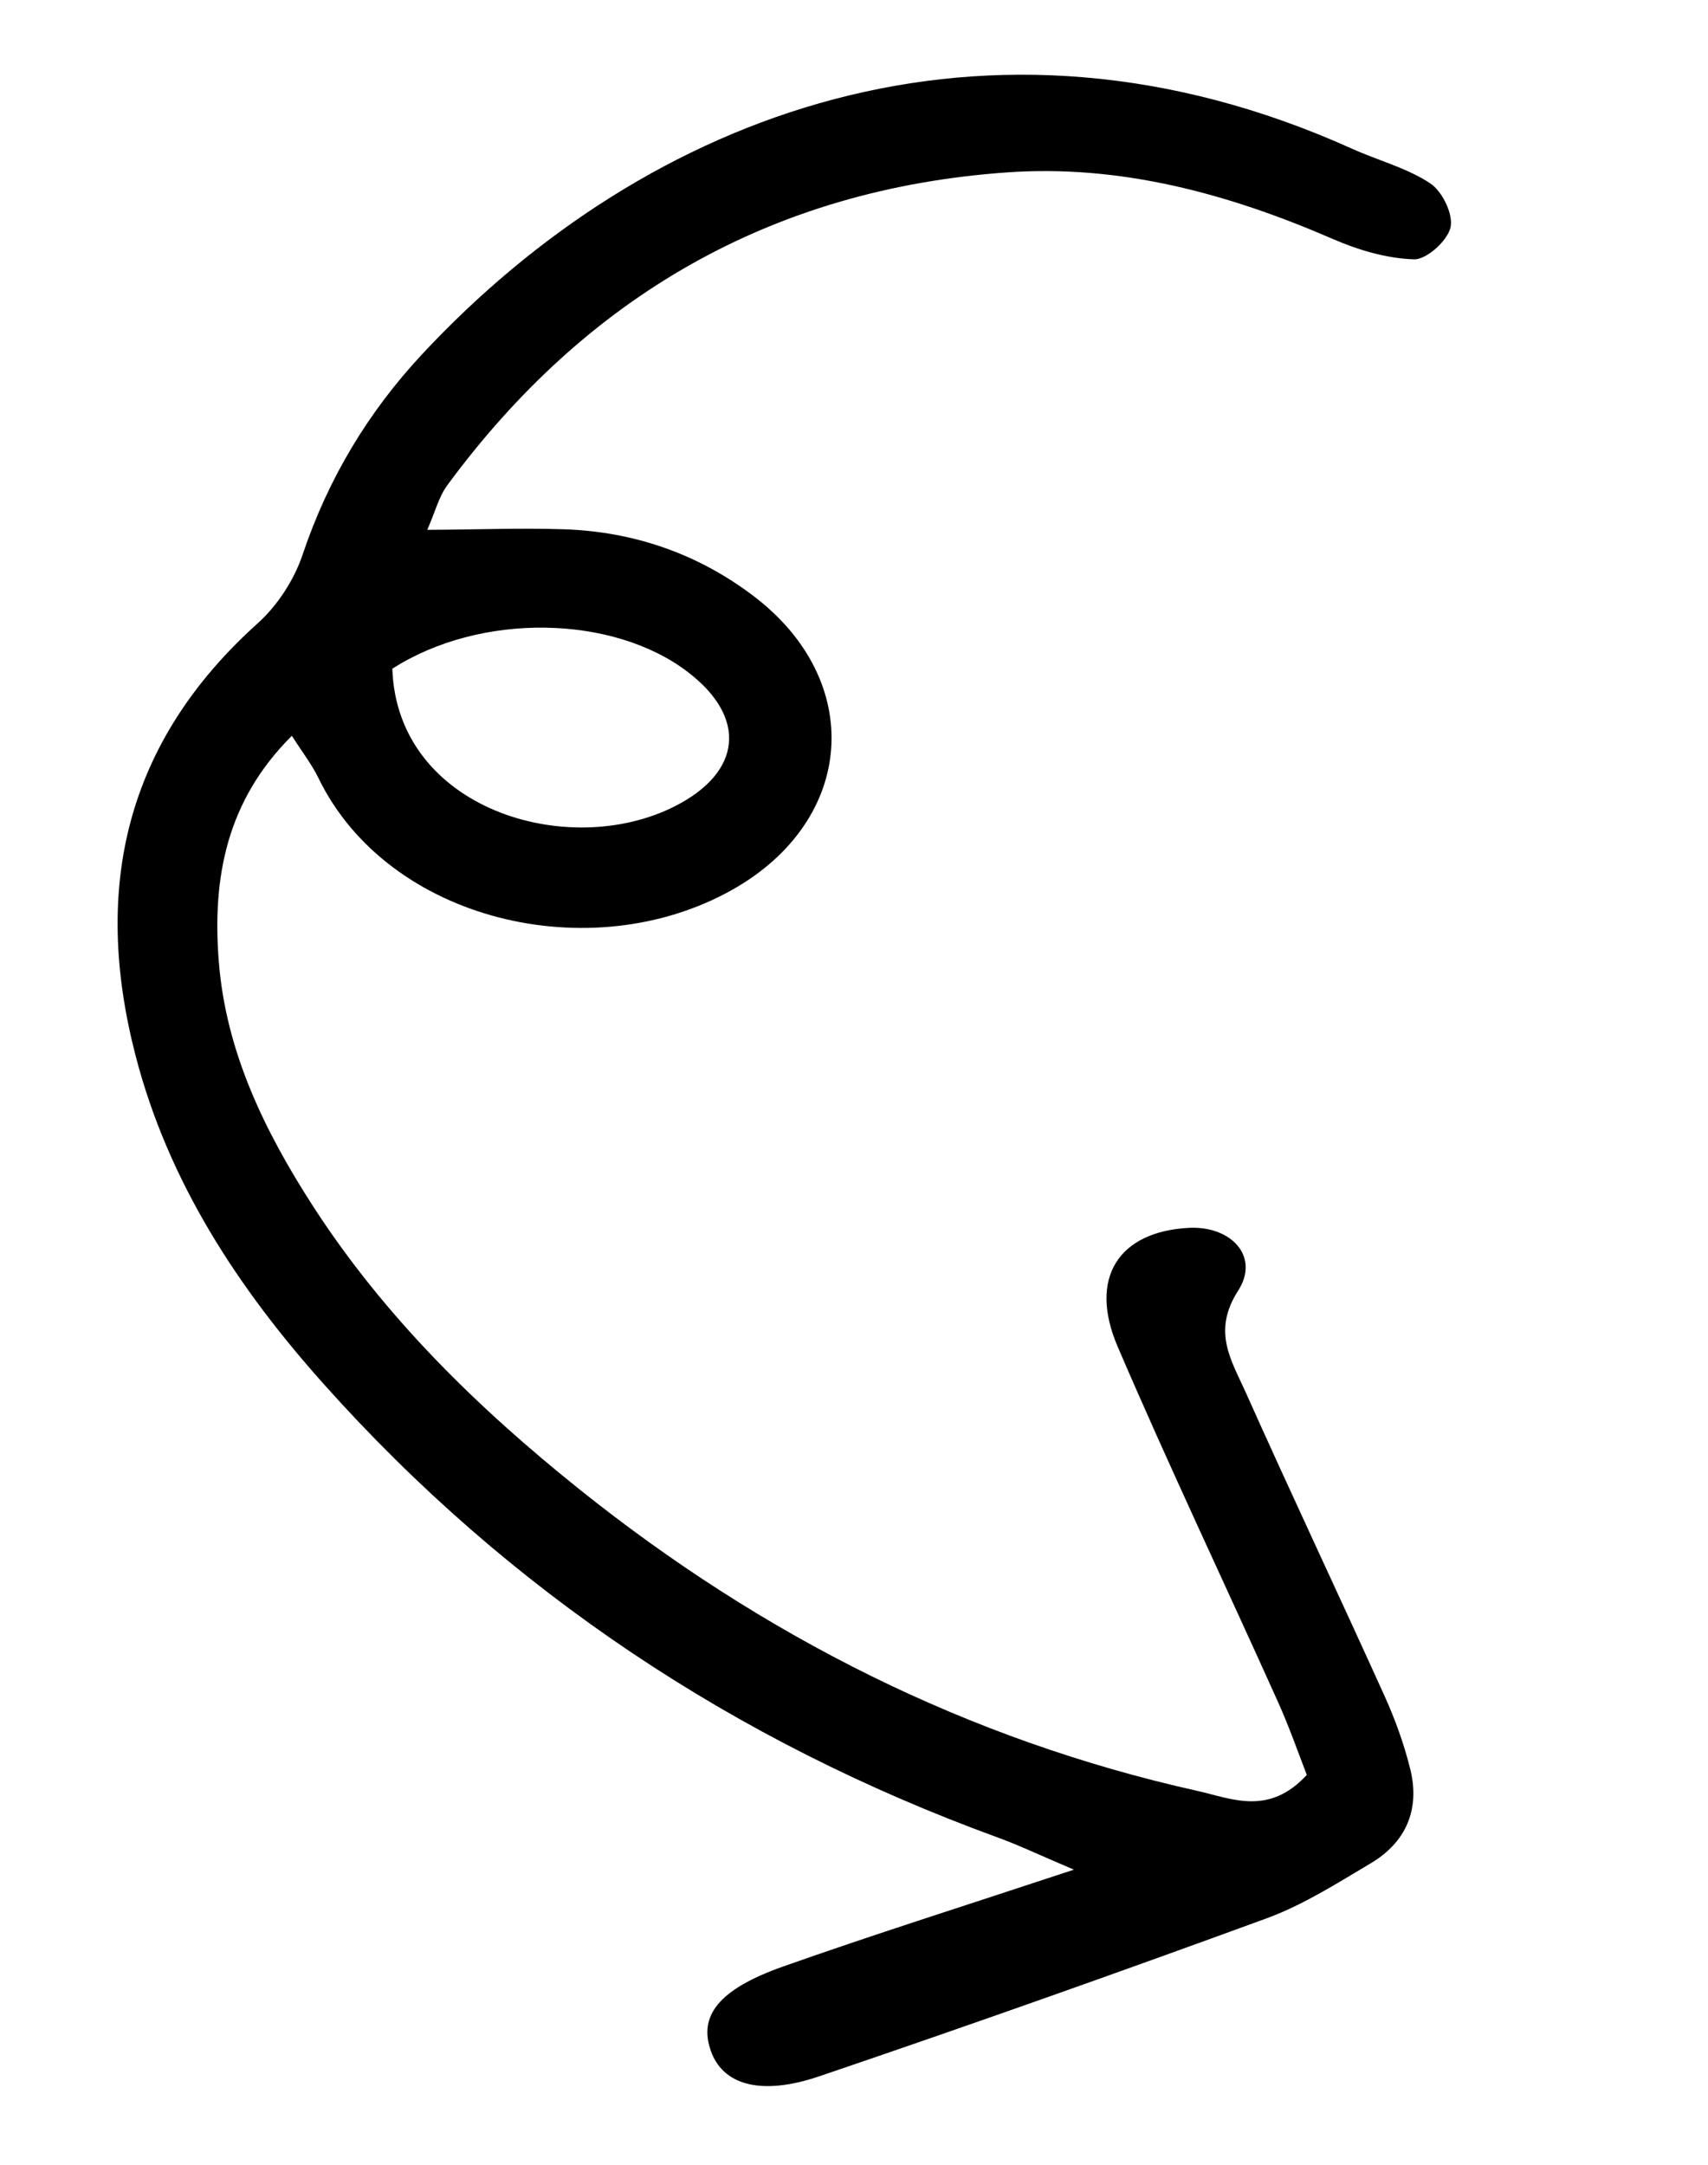 <svg width="127" height="161" viewBox="0 0 127 161" fill="none" xmlns="http://www.w3.org/2000/svg">
<path d="M31.747 39.398C35.496 39.381 38.74 39.251 41.959 39.357C47.122 39.532 51.856 41.167 55.975 44.277C64.368 50.604 63.63 60.986 54.461 66.155C43.957 72.076 28.852 68.489 23.683 57.864C23.2 56.862 22.499 55.961 21.701 54.713C16.811 59.579 15.788 65.319 16.265 71.448C16.782 78.178 19.663 84.088 23.265 89.673C28.578 97.901 35.47 104.642 43.059 110.723C56.707 121.65 71.953 129.364 89.059 133.174C91.588 133.741 94.339 135.045 97.17 131.98C96.54 130.358 95.862 128.405 95.023 126.546C91.058 117.728 86.908 108.995 83.098 100.119C80.915 95.005 83.191 91.565 88.419 91.3C91.555 91.15 93.692 93.44 92.064 95.97C90.114 99.001 91.552 101.135 92.601 103.477C95.991 111.062 99.548 118.588 102.971 126.156C103.759 127.906 104.421 129.745 104.877 131.613C105.584 134.575 104.536 136.998 101.918 138.553C99.428 140.031 96.932 141.626 94.244 142.62C83.212 146.66 72.094 150.595 60.932 154.385C56.534 155.883 53.728 155.006 52.852 152.488C51.941 149.893 53.429 147.931 58.183 146.242C64.912 143.861 71.732 141.711 79.849 139.025C77.292 137.937 75.74 137.194 74.129 136.611C54.672 129.506 37.897 118.389 24.084 102.93C17.72 95.81 12.527 87.926 10.083 78.504C6.847 66.016 9.328 55.195 19.155 46.354C20.64 45.021 21.878 43.107 22.513 41.209C24.404 35.588 27.364 30.664 31.358 26.37C48.102 8.387 73.352 -1.2 100.532 11.059C102.464 11.933 104.593 12.476 106.345 13.633C107.246 14.225 108.077 15.946 107.855 16.91C107.627 17.91 106.07 19.312 105.133 19.284C103.097 19.217 100.979 18.59 99.076 17.758C91.333 14.402 83.316 12.216 74.852 12.821C57.414 14.057 43.595 22.04 33.26 36.081C32.627 36.941 32.358 38.063 31.762 39.419L31.747 39.398ZM29.173 49.731C29.521 60.132 42.198 64.011 50.197 59.943C55.179 57.406 55.55 53.356 51.186 50.002C45.613 45.703 35.729 45.511 29.161 49.733L29.173 49.731Z" fill="black"/>
</svg>
